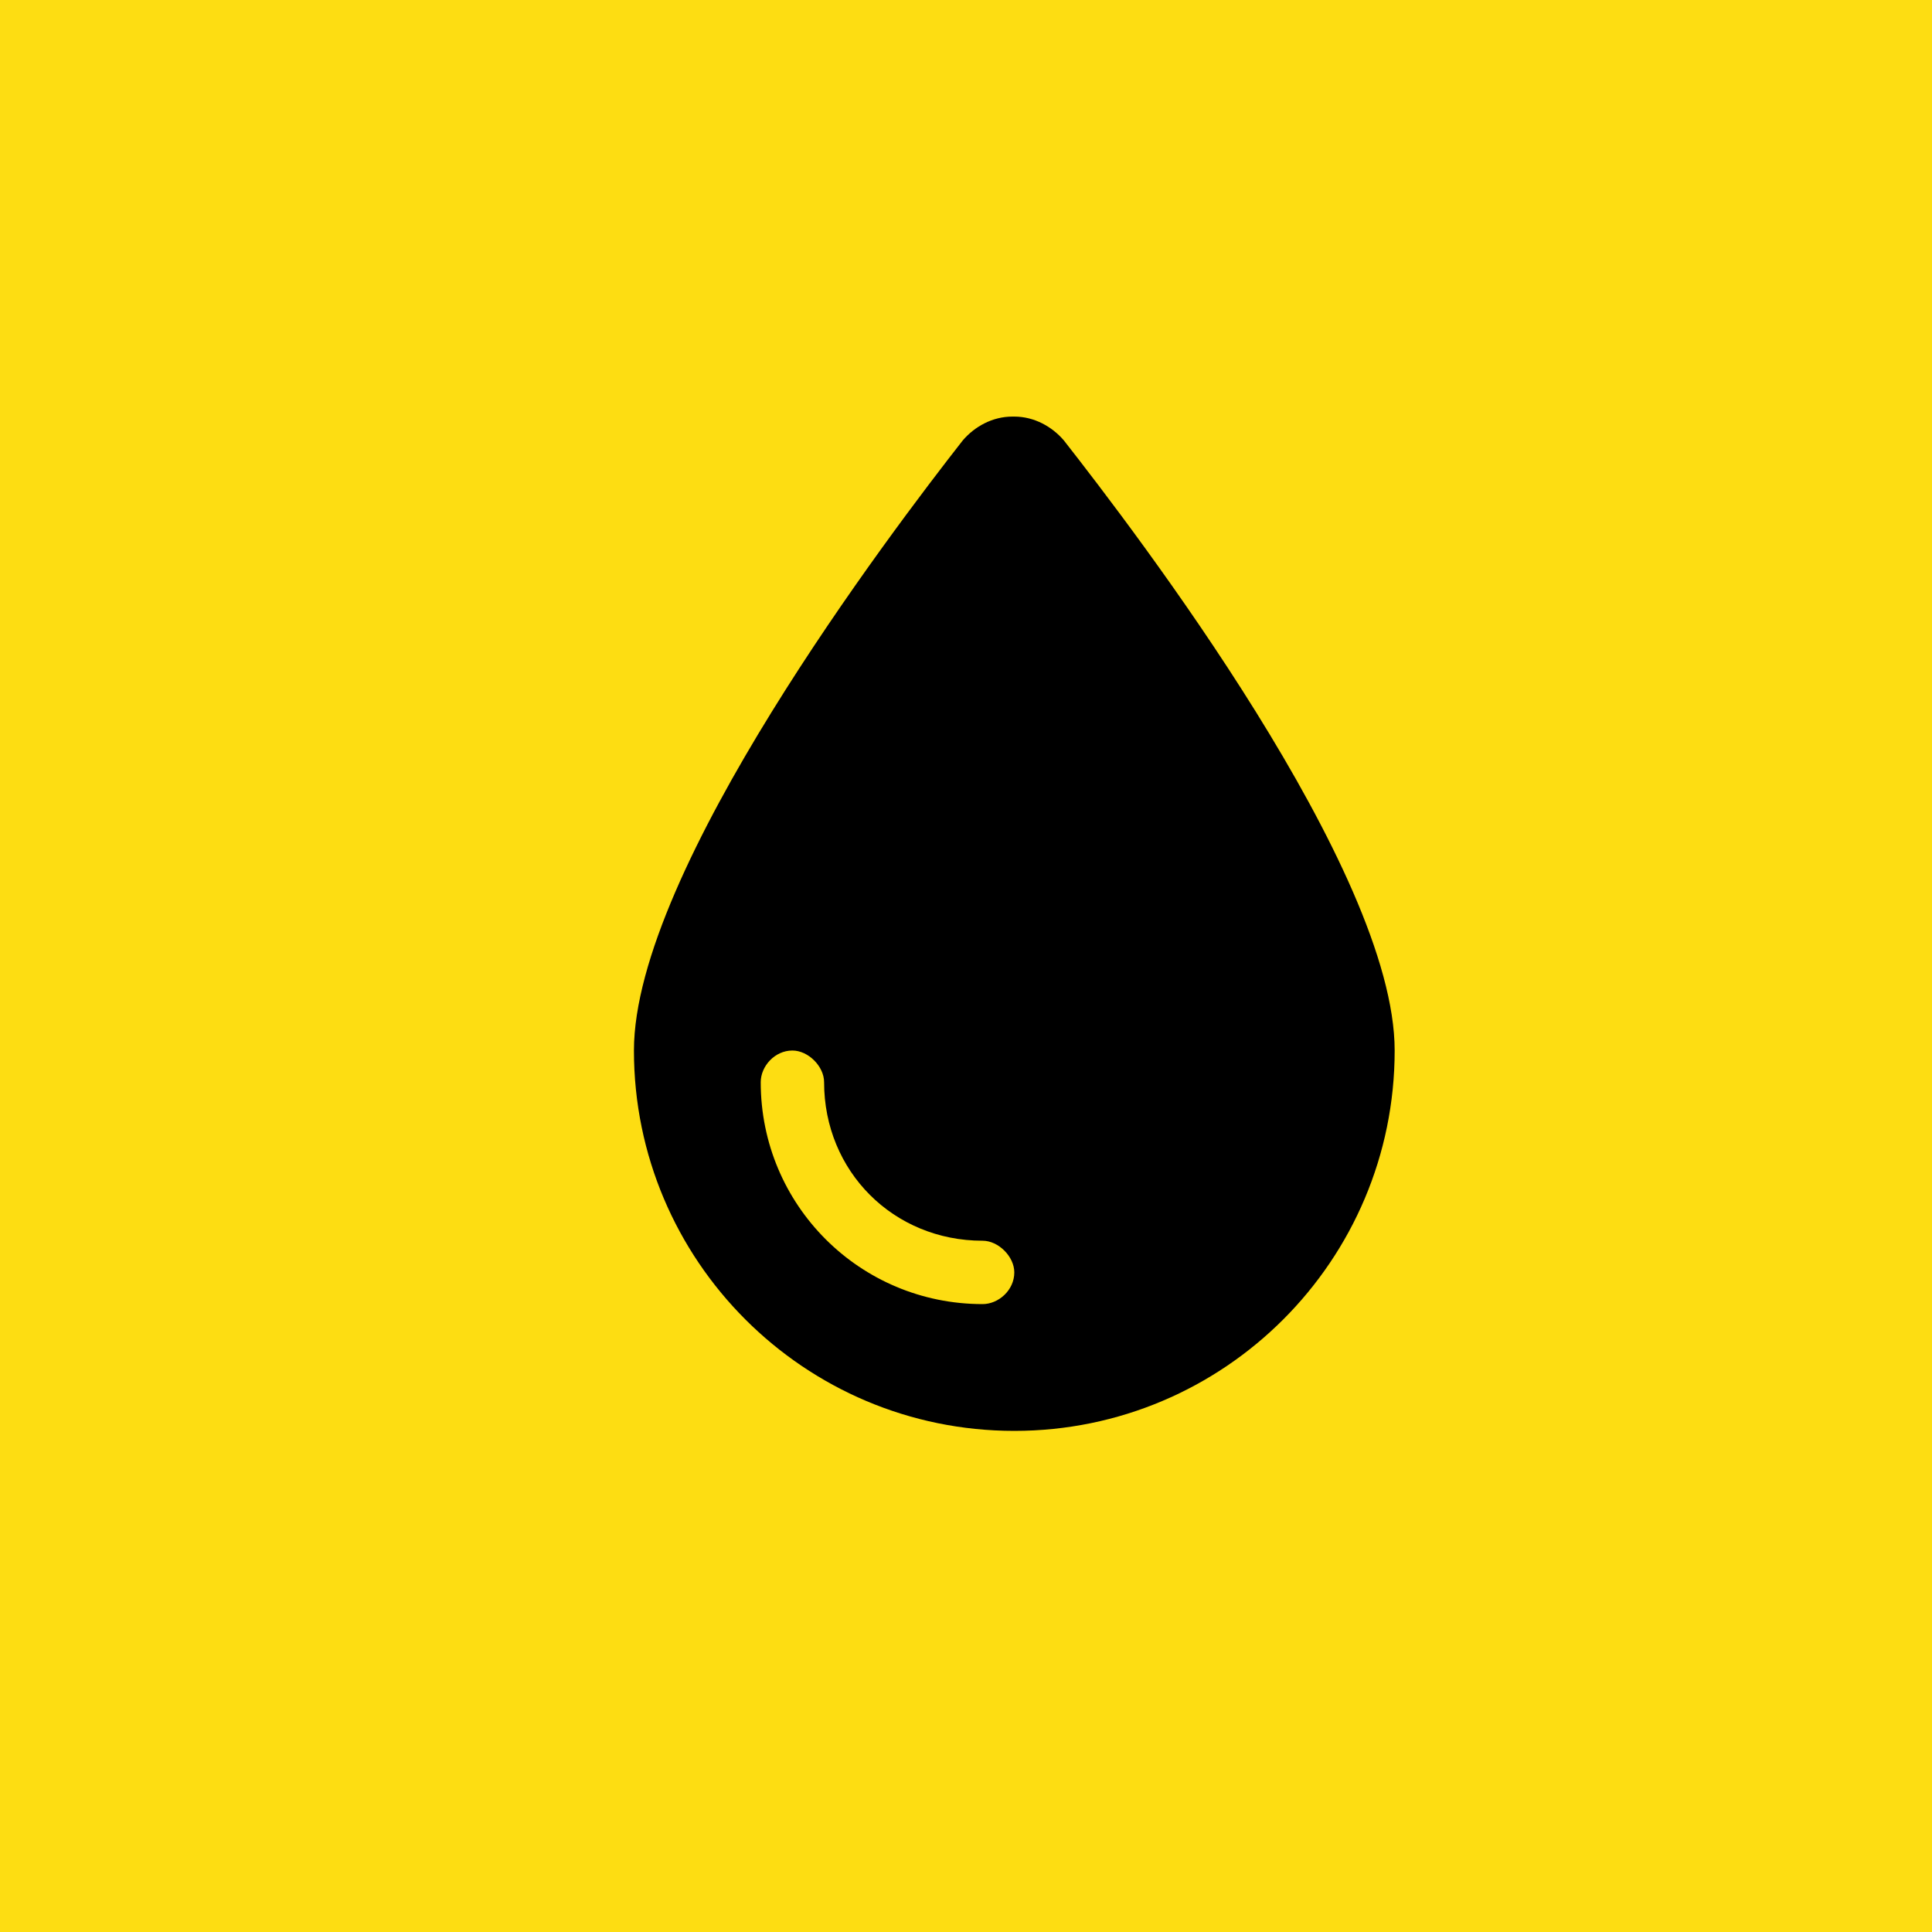 <svg xmlns="http://www.w3.org/2000/svg" fill="none" viewBox="0 0 40 40" height="40" width="40">
<rect fill="#FDDD12" height="40" width="40"></rect>
<path fill="black" d="M21 29.625C16.652 29.625 13.125 26.098 13.125 21.75C13.125 18.018 18.457 11.004 19.934 9.117C20.18 8.83 20.549 8.625 20.959 8.625H21C21.41 8.625 21.779 8.83 22.025 9.117C23.502 11.004 28.875 18.018 28.875 21.75C28.875 26.098 25.348 29.625 21 29.625ZM17.062 22.406C17.062 22.078 16.734 21.75 16.406 21.75C16.037 21.75 15.75 22.078 15.75 22.406C15.75 24.949 17.801 27 20.344 27C20.672 27 21 26.713 21 26.344C21 26.016 20.672 25.688 20.344 25.688C18.498 25.688 17.062 24.252 17.062 22.406Z"></path>
</svg>
